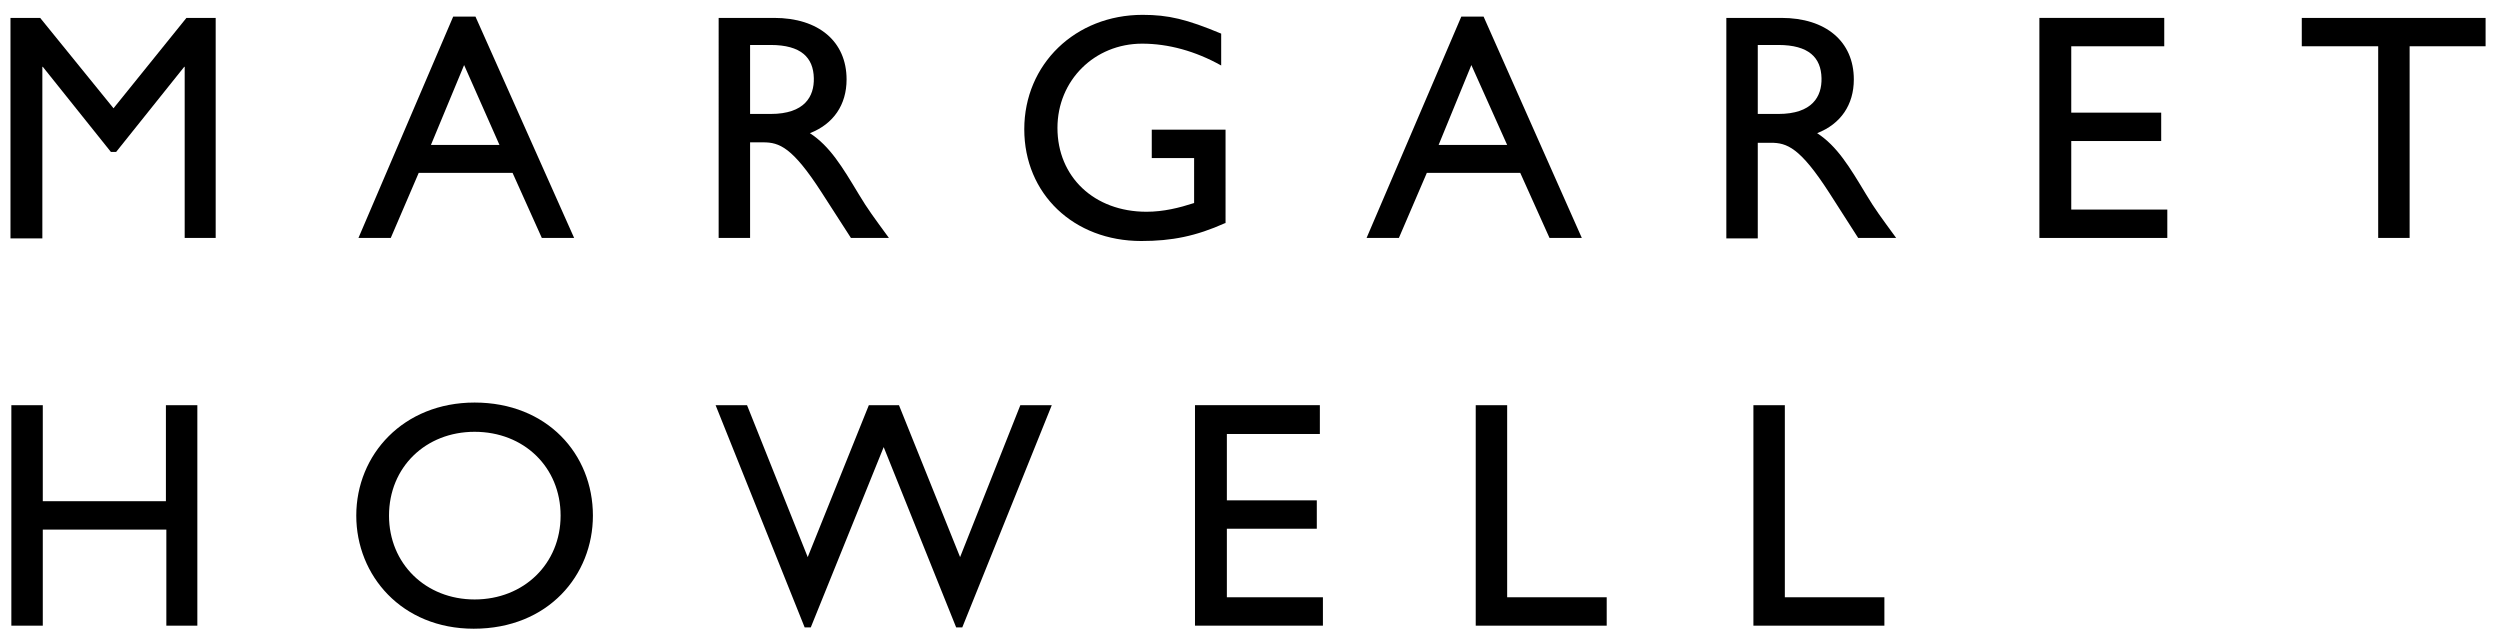 <?xml version="1.0" encoding="utf-8"?>
<!-- Generator: Adobe Illustrator 21.0.2, SVG Export Plug-In . SVG Version: 6.00 Build 0)  -->
<svg xmlns="http://www.w3.org/2000/svg" xmlns:xlink="http://www.w3.org/1999/xlink" version="1.1" id="Layer_1" x="0px" y="0px" viewBox="0 0 572.6 147.4" style="enable-background:new 0 0 572.6 147.4;" xml:space="preserve">
<g>
	<g>
		<path d="M49.5,54.5h-7.2V15.3h-0.1L26.6,34.8h-1.2L9.8,15.3H9.7v39.3H2.4V4.1h6.8L26,24.8L42.7,4.1h6.7V54.5z"></path>
		<path d="M131.5,54.5h-7.4l-6.7-14.9H95.9l-6.4,14.9h-7.4l21.7-50.7h5.1L131.5,54.5z M98.7,33.2h15.7l-8.1-18.3L98.7,33.2z"></path>
		<path d="M177.3,4.1c10.2,0,16.6,5.4,16.6,14.1c0,5.8-3,10.2-8.4,12.3c4.6,3,7.4,7.7,11.2,14c2.1,3.5,3.4,5.2,6.9,10h-8.7    l-6.7-10.4c-6.7-10.4-9.7-11.5-13.4-11.5h-3v21.9h-7.2V4.1H177.3z M171.8,26.1h4.7c7.8,0,10-4,9.9-8.2c-0.1-4.7-2.9-7.6-9.9-7.6    h-4.7V26.1z"></path>
		<path d="M280.6,51.1c-6.7,3-12.2,4.1-19.2,4.1c-15.5,0-26.8-10.8-26.8-25.6c0-14.9,11.7-26.2,27.1-26.2c5.9,0,10.1,1,18,4.3v7.3    c-5.9-3.3-12.1-5-18.1-5c-10.9,0-19.4,8.4-19.4,19.3c0,11.2,8.4,19.2,20.4,19.2c3.9,0,7.5-0.9,10.9-2V36.2h-9.7v-6.5h16.9V51.1z"></path>
		<path d="M362.3,54.5h-7.4l-6.7-14.9h-21.4l-6.4,14.9h-7.4l21.7-50.7h5.1L362.3,54.5z M329.5,33.2h15.7L337,14.9L329.5,33.2z"></path>
		<path d="M408,4.1c10.2,0,16.6,5.4,16.6,14.1c0,5.8-3,10.2-8.4,12.3c4.6,3,7.4,7.7,11.2,14c2.1,3.5,3.4,5.2,6.9,10h-8.7L419,44.2    c-6.7-10.4-9.7-11.5-13.4-11.5h-3v21.9h-7.2V4.1H408z M402.6,26.1h4.7c7.8,0,10-4,9.9-8.2c-0.1-4.7-2.9-7.6-9.9-7.6h-4.7V26.1z"></path>
		<path d="M495.8,10.6h-21.4v15.2h20.6v6.5h-20.6V48h22v6.5h-29.3V4.1h28.6V10.6z"></path>
		<path d="M569.4,10.6h-17.5v43.9h-7.2V10.6h-17.5V4.1h42.1V10.6z"></path>
		<path d="M45.3,143.3h-7.2v-22H9.8v22H2.6V92.8h7.2v22h28.2v-22h7.2V143.3z"></path>
		<path d="M108.7,92.2c16.6,0,27.1,11.8,27.1,25.9c0,13.6-10.2,25.9-27.3,25.9c-16.5,0-26.9-12.2-26.9-25.9    C81.6,104.1,92.4,92.2,108.7,92.2z M108.7,137.3c11.3,0,19.7-8.2,19.7-19.2c0-11.1-8.4-19.2-19.7-19.2c-11.2,0-19.6,8.1-19.6,19.2    C89.1,129.1,97.5,137.3,108.7,137.3z"></path>
		<path d="M220.4,143.7H219l-16.6-41.3l-16.7,41.3h-1.4l-20.4-50.9h7.2l13.9,34.8l14-34.8h6.9l14,34.8l13.8-34.8h7.2L220.4,143.7z"></path>
		<path d="M302.4,99.4h-21.4v15.2h20.6v6.5h-20.6v15.7h22v6.5h-29.3V92.8h28.6V99.4z"></path>
		<path d="M345.3,136.8H368v6.5h-30V92.8h7.2V136.8z"></path>
		<path d="M408.8,136.8h22.8v6.5h-30V92.8h7.2V136.8z"></path>
	</g>
</g>
</svg>

